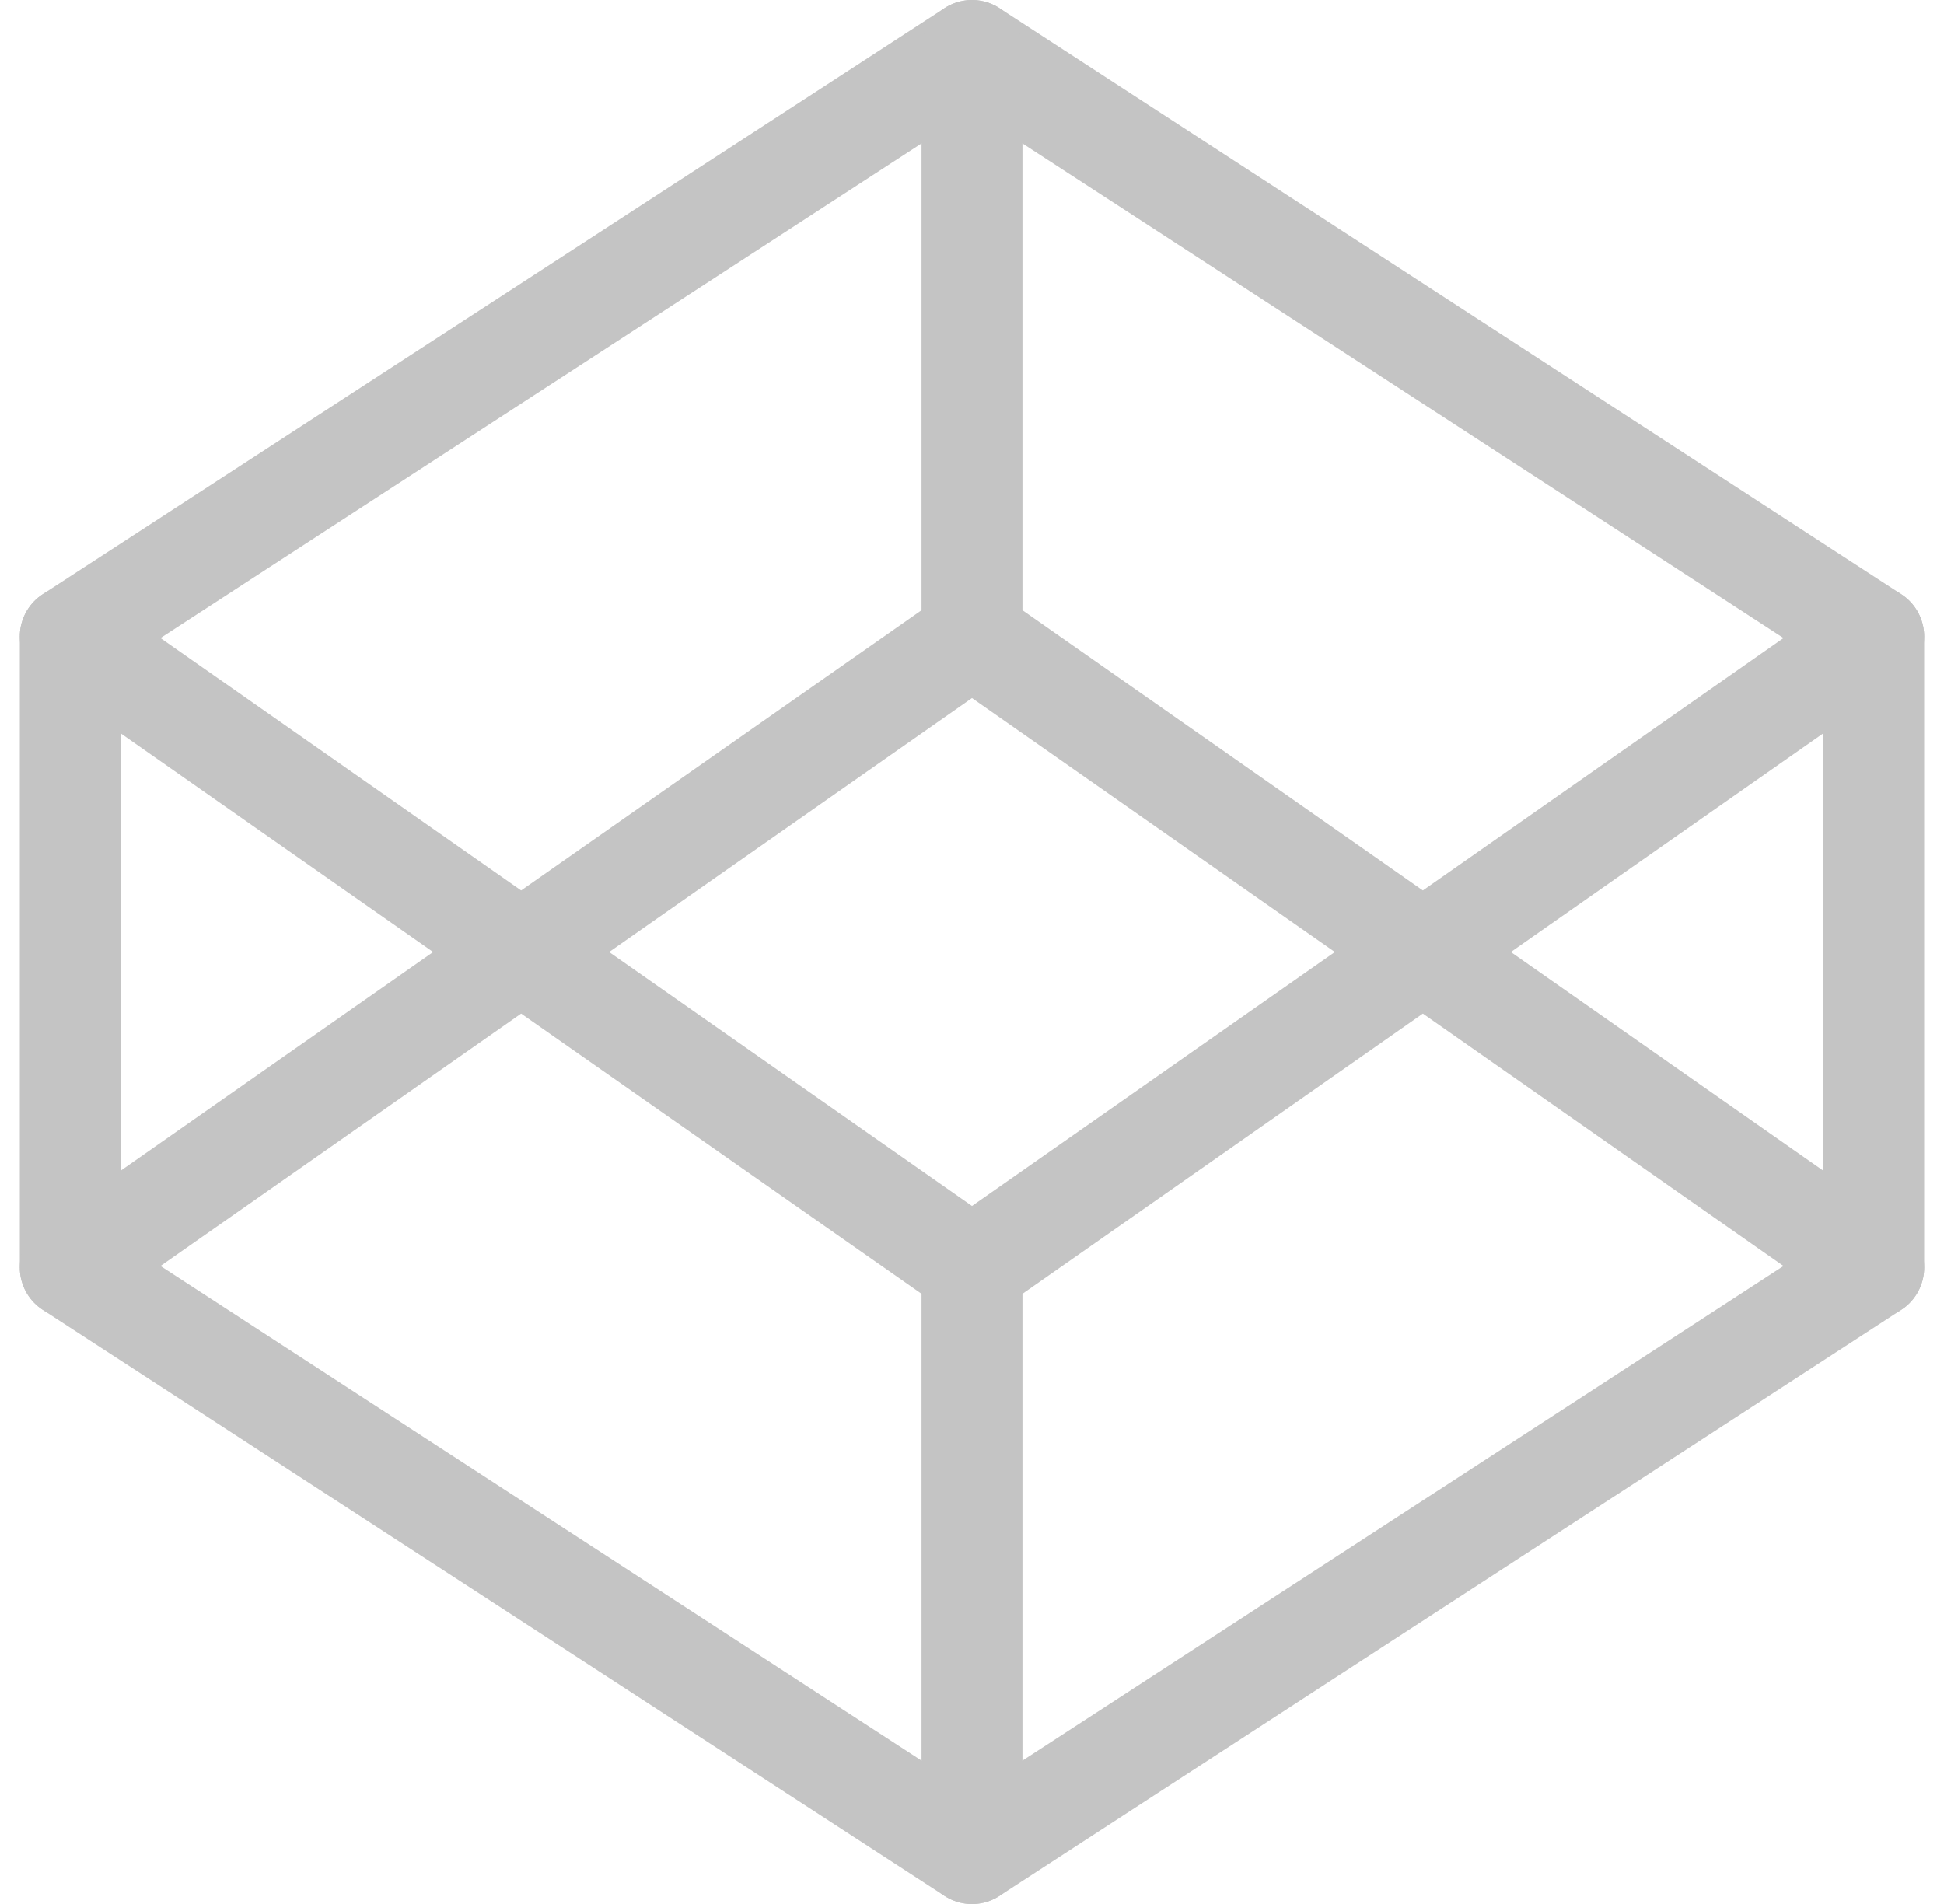 <svg xmlns="http://www.w3.org/2000/svg" width="57.778" height="56.6" viewBox="0 0 57.778 56.6">
  <g id="Icon_feather-codepen" data-name="Icon feather-codepen" transform="translate(-0.911 -1.5)">
    <path id="Path_294" data-name="Path 294" d="M29.8,3,56.6,20.42V39.18L29.8,56.6,3,39.18V20.42Z" transform="translate(0 0)" fill="none" stroke="#c4c4c4" stroke-linecap="round" stroke-linejoin="round" stroke-width="3"/>
    <path id="Path_295" data-name="Path 295" d="M18,40.67V23.25" transform="translate(11.8 15.93)" fill="none" stroke="#c4c4c4" stroke-linecap="round" stroke-linejoin="round" stroke-width="3"/>
    <path id="Path_296" data-name="Path 296" d="M56.6,12.75,29.8,31.51,3,12.75" transform="translate(0 7.67)" fill="none" stroke="#c4c4c4" stroke-linecap="round" stroke-linejoin="round" stroke-width="3"/>
    <path id="Path_297" data-name="Path 297" d="M3,31.51,29.8,12.75,56.6,31.51" transform="translate(0 7.67)" fill="none" stroke="#c4c4c4" stroke-linecap="round" stroke-linejoin="round" stroke-width="3"/>
    <path id="Path_298" data-name="Path 298" d="M18,3V20.42" transform="translate(11.8 0)" fill="none" stroke="#c4c4c4" stroke-linecap="round" stroke-linejoin="round" stroke-width="3"/>
  </g>
</svg>
